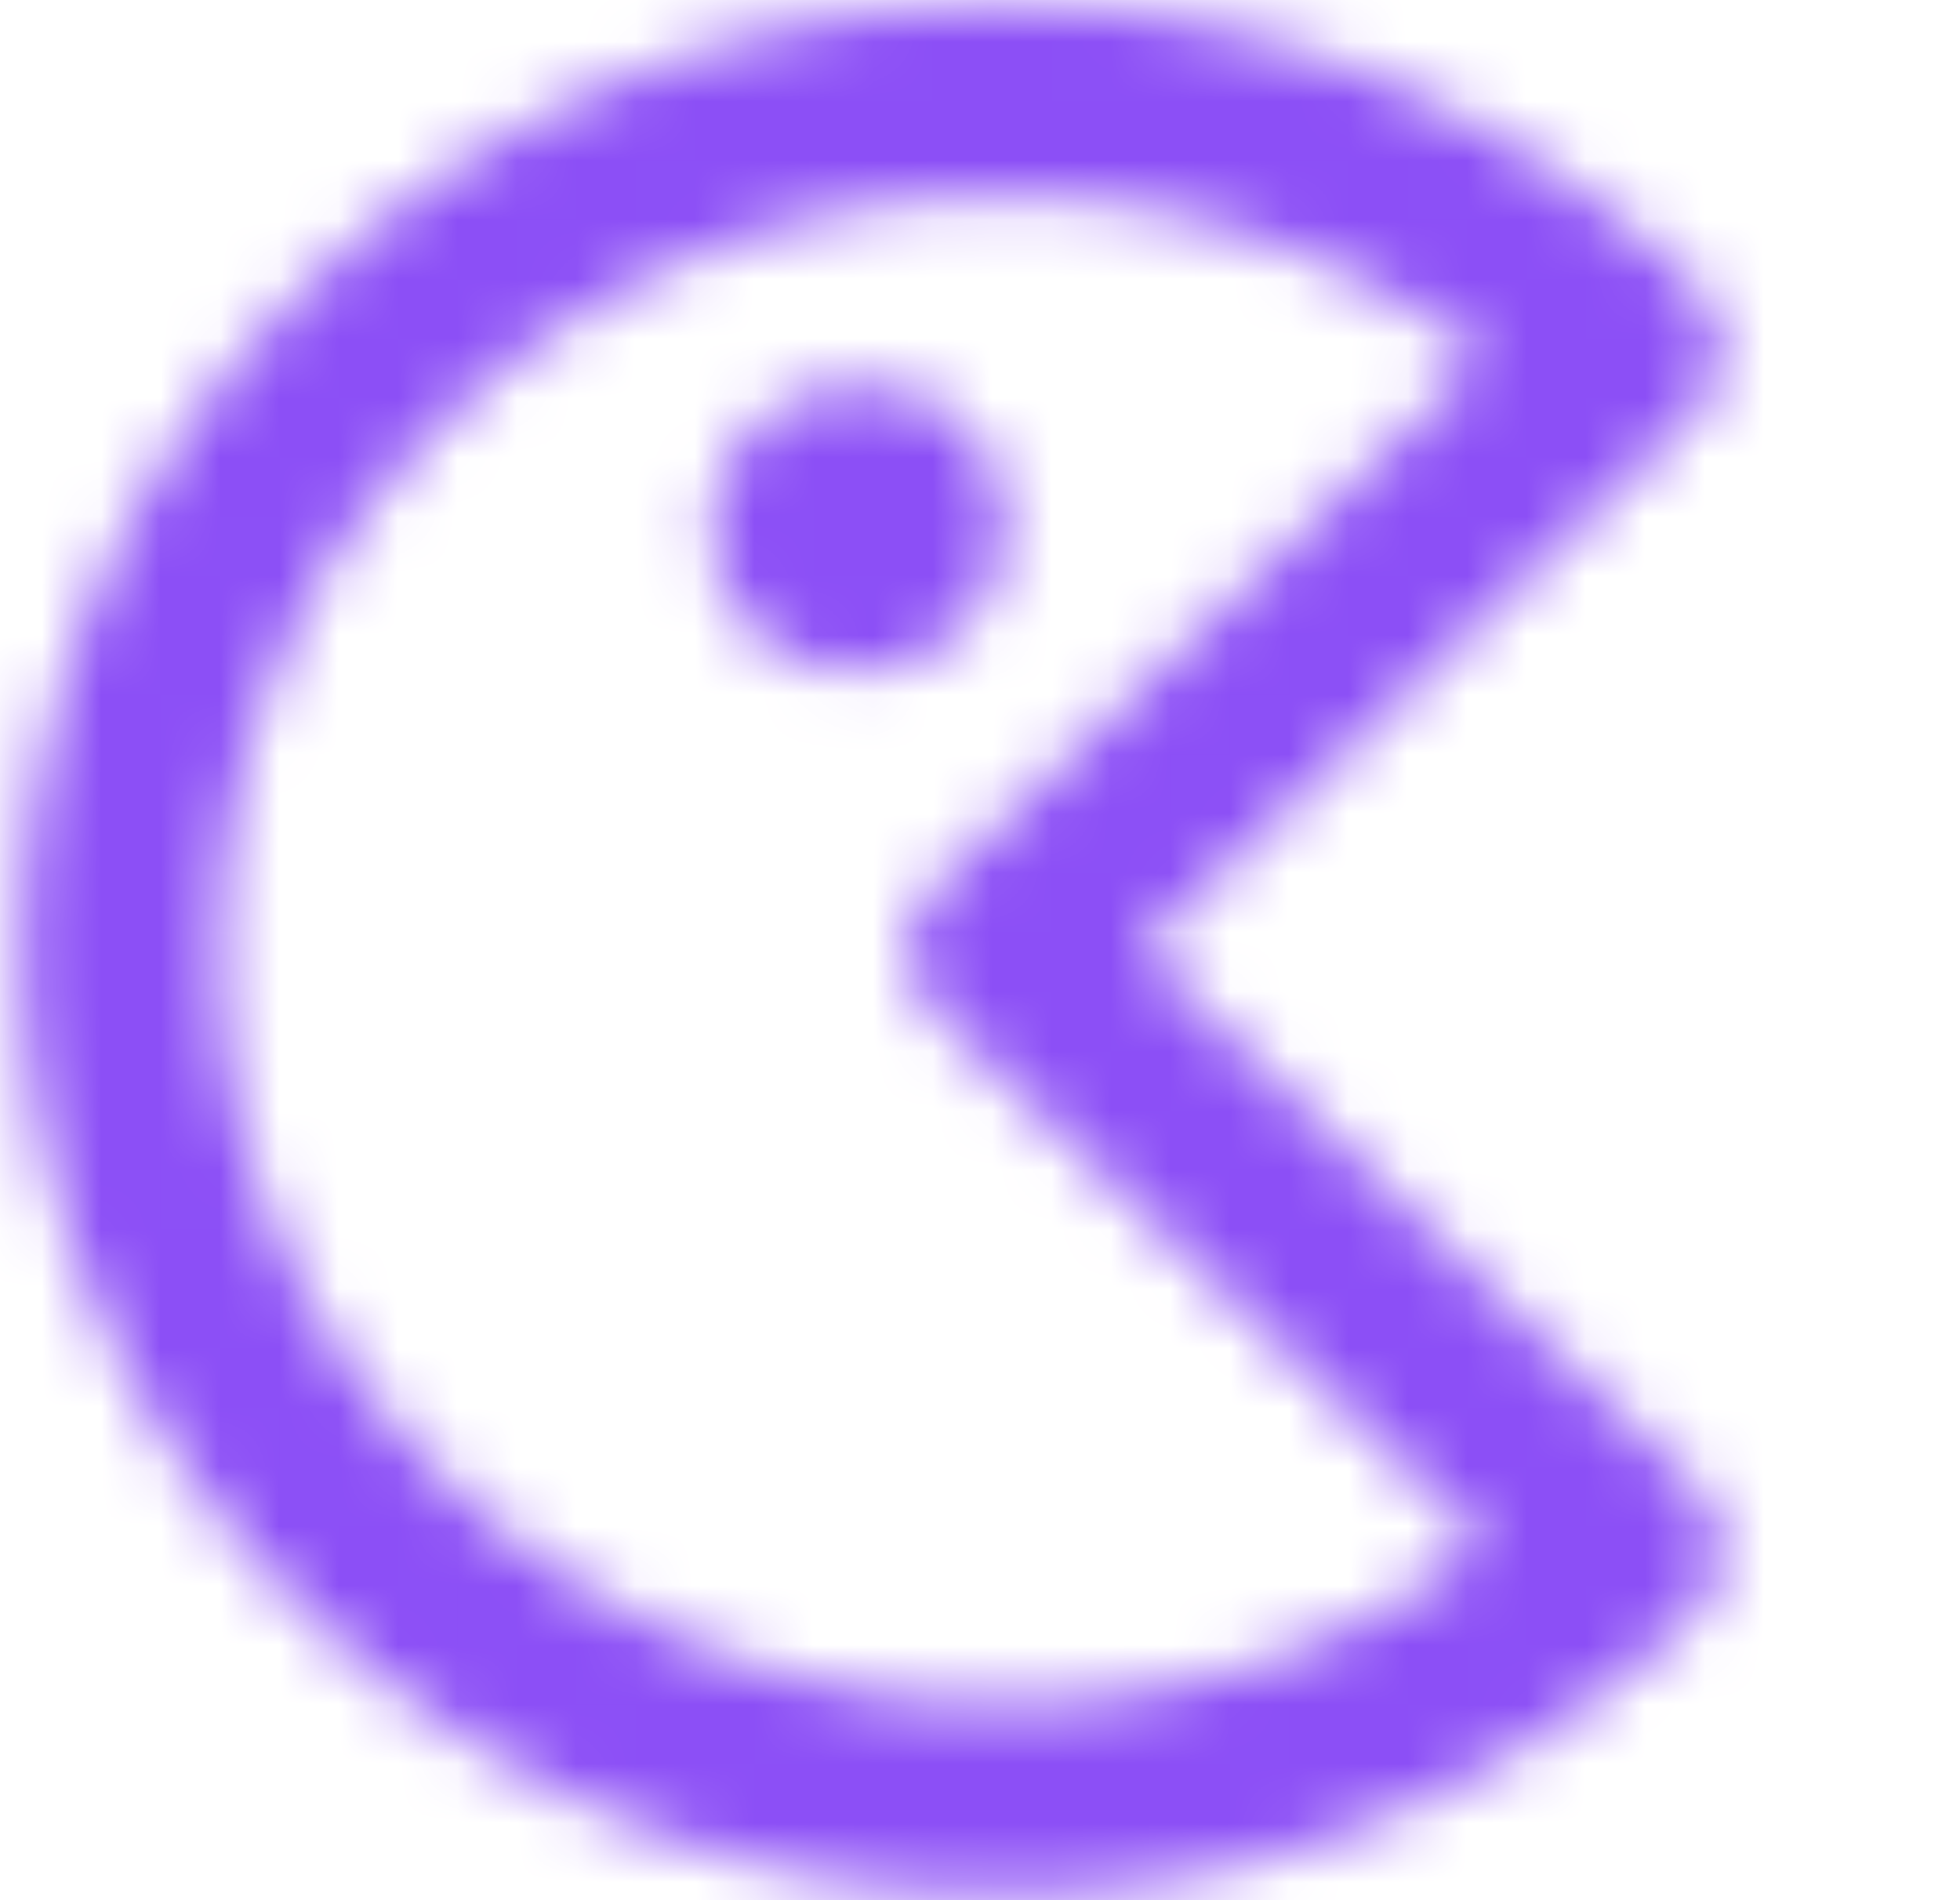 <svg xmlns="http://www.w3.org/2000/svg" viewBox="0 0 33 32"><defs><filter id="a" filterUnits="userSpaceOnUse" x="-9.8" y="-7.8" width="49.1" height="47.6"><feColorMatrix values="1 0 0 0 0 0 1 0 0 0 0 0 1 0 0 0 0 0 1 0"/></filter></defs><mask maskUnits="userSpaceOnUse" x="-9.8" y="-7.8" width="49.1" height="47.6" id="b"><g filter="url(#a)"><path d="M19.2 16l9.3 9a1.57 1.57 0 010 2.2c-3.1 3-7.3 4.7-11.6 4.7C7.8 31.9.4 24.7.4 16S7.8.1 16.9.1c4.4 0 8.5 1.7 11.6 4.7a1.57 1.57 0 010 2.2l-9.3 9zm-2.3 12.7c2.9 0 5.8-.9 8.1-2.7l-9.2-8.9c-.3-.3-.5-.7-.5-1.1s.2-.8.5-1.1L25 6c-2.3-1.7-5.1-2.7-8.1-2.7C9.6 3.3 3.7 9 3.7 16s5.9 12.7 13.2 12.7zm0-19.8c0 1.3-1.1 2.4-2.5 2.4S12 10.2 12 8.9s1.1-2.4 2.5-2.4 2.4 1 2.4 2.4z" fill-rule="evenodd" fill="#fff"/></g></mask><g mask="url(#b)"><path d="M-6.8-7.8h43.1a3.01 3.01 0 013 3v41.6a3.01 3.01 0 01-3 3H-6.8a3.01 3.01 0 01-3-3V-4.8c0-1.7 1.3-3 3-3z" fill-rule="evenodd" fill="#8c4ff6"/></g></svg>
